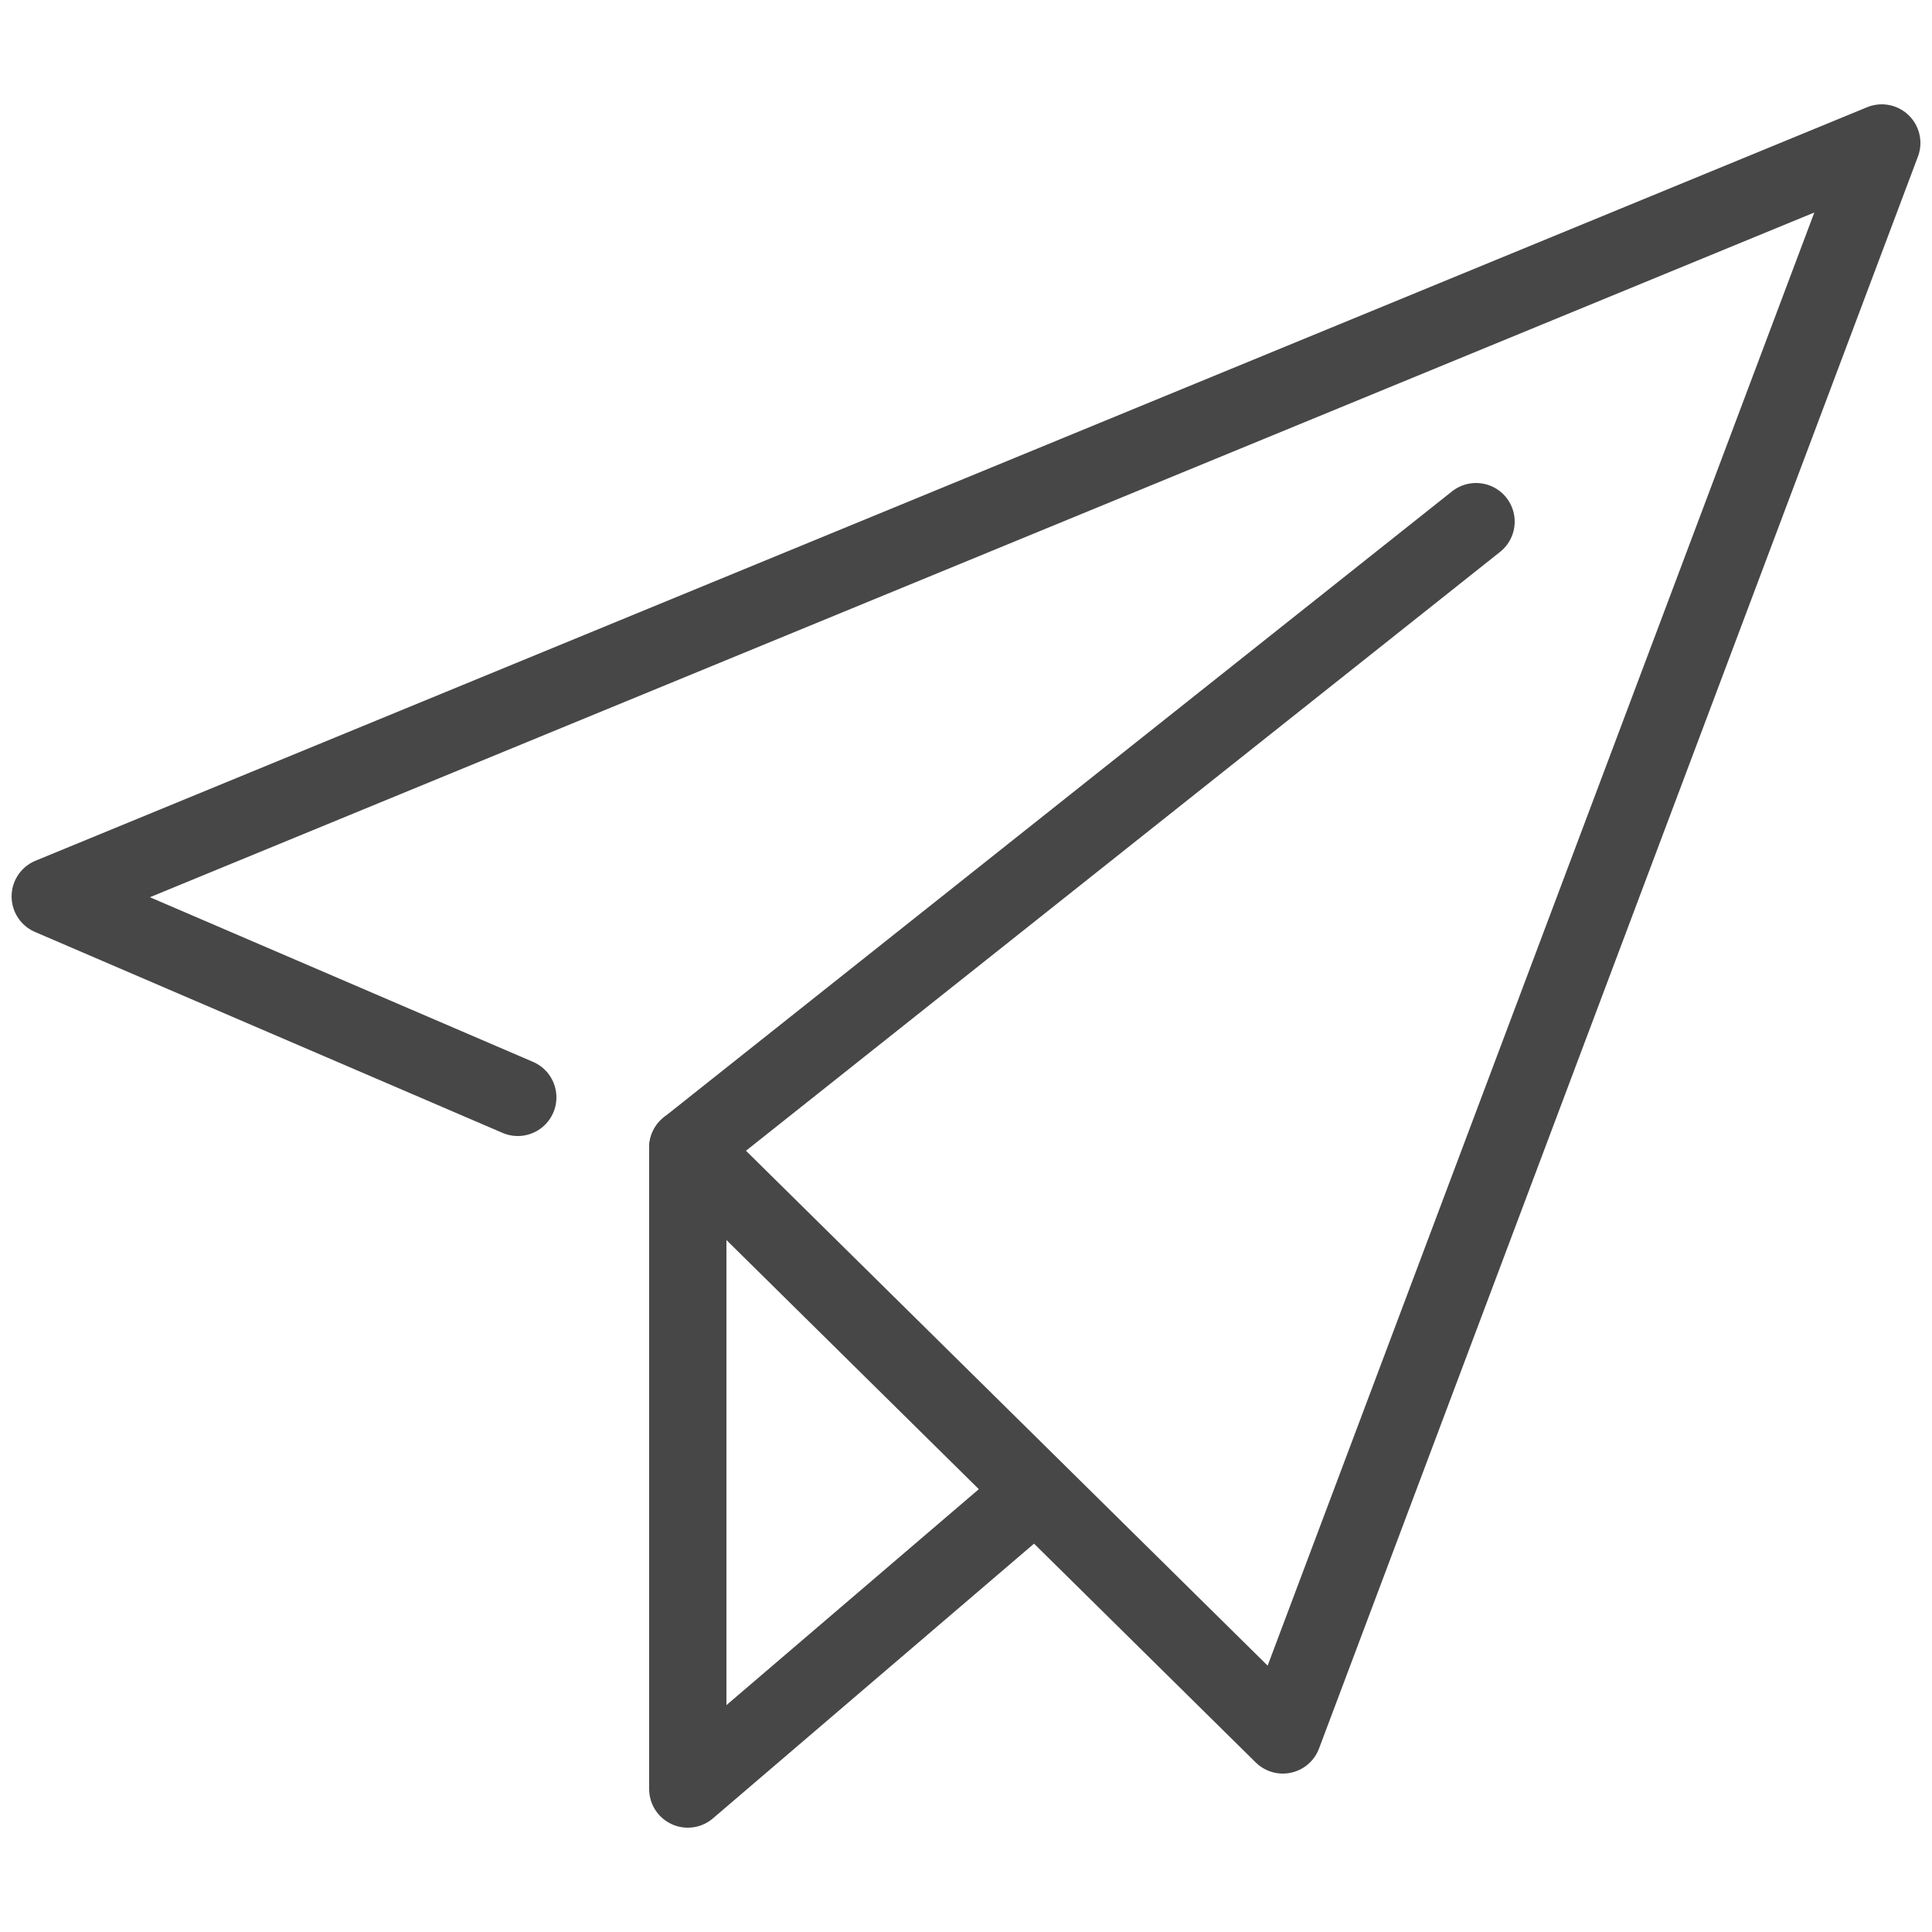 <svg version="1.1" id="レイヤー_1" xmlns="http://www.w3.org/2000/svg" x="0" y="0" viewBox="0 0 50 50" xml:space="preserve"><style type="text/css">.st0{fill:none;stroke:#474747;stroke-width:2;stroke-linecap:round;stroke-linejoin:round;stroke-miterlimit:10}</style><path class="st0" d="M13.4 28.4L1.3 23.2 48.7 3.7 33.2 44.9 17.8 29.7l20.4-16.2"/><path class="st0" d="M17.8 29.7v16.6l9-7.7"/></svg>
